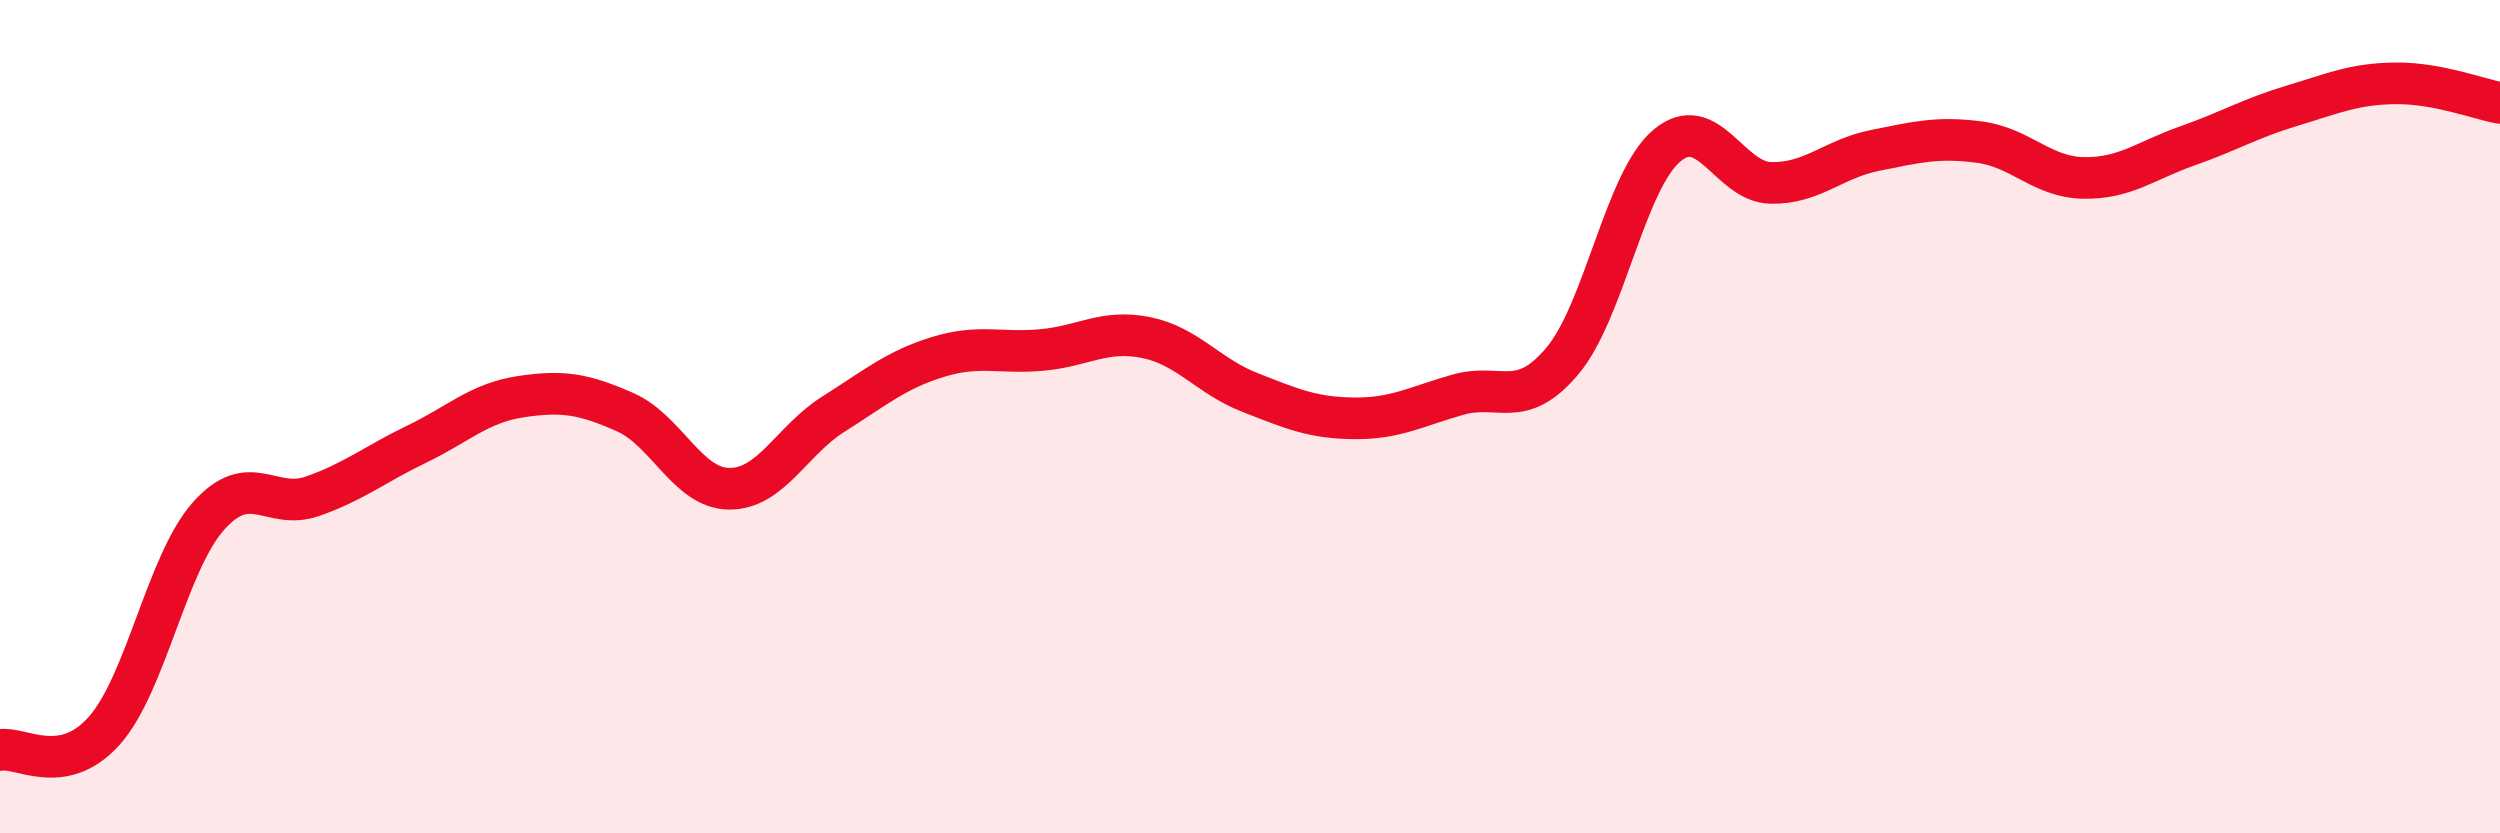 
    <svg width="60" height="20" viewBox="0 0 60 20" xmlns="http://www.w3.org/2000/svg">
      <path
        d="M 0,18 C 0.5,17.91 1.5,18.66 2.5,17.54 C 3.5,16.42 4,13.52 5,12.39 C 6,11.26 6.5,12.26 7.5,11.91 C 8.5,11.56 9,11.14 10,10.66 C 11,10.18 11.5,9.67 12.5,9.52 C 13.5,9.37 14,9.45 15,9.89 C 16,10.33 16.5,11.72 17.5,11.73 C 18.5,11.74 19,10.57 20,9.94 C 21,9.31 21.5,8.88 22.5,8.57 C 23.5,8.26 24,8.49 25,8.4 C 26,8.31 26.5,7.9 27.5,8.1 C 28.5,8.3 29,9.03 30,9.42 C 31,9.81 31.5,10.03 32.5,10.04 C 33.5,10.05 34,9.75 35,9.47 C 36,9.19 36.5,9.85 37.5,8.66 C 38.5,7.47 39,4.35 40,3.5 C 41,2.65 41.5,4.37 42.5,4.39 C 43.5,4.41 44,3.81 45,3.61 C 46,3.41 46.5,3.28 47.5,3.41 C 48.5,3.54 49,4.25 50,4.27 C 51,4.29 51.5,3.85 52.5,3.5 C 53.5,3.15 54,2.84 55,2.54 C 56,2.24 56.5,2.01 57.5,2 C 58.5,1.99 59.5,2.38 60,2.47L60 20L0 20Z"
        fill="#EB0A25"
        opacity="0.1"
        stroke-linecap="round"
        stroke-linejoin="round"
      />
      <path
        d="M 0,18 C 0.5,17.91 1.5,18.66 2.5,17.54 C 3.5,16.42 4,13.52 5,12.39 C 6,11.26 6.5,12.26 7.5,11.91 C 8.5,11.56 9,11.14 10,10.66 C 11,10.18 11.5,9.67 12.5,9.52 C 13.5,9.37 14,9.45 15,9.89 C 16,10.33 16.5,11.72 17.5,11.73 C 18.5,11.74 19,10.57 20,9.94 C 21,9.31 21.5,8.88 22.5,8.57 C 23.5,8.26 24,8.49 25,8.4 C 26,8.31 26.5,7.9 27.5,8.1 C 28.5,8.3 29,9.03 30,9.42 C 31,9.81 31.5,10.03 32.5,10.04 C 33.5,10.05 34,9.75 35,9.47 C 36,9.19 36.5,9.85 37.5,8.66 C 38.5,7.47 39,4.35 40,3.5 C 41,2.65 41.5,4.37 42.5,4.39 C 43.5,4.41 44,3.81 45,3.61 C 46,3.41 46.5,3.28 47.5,3.41 C 48.5,3.54 49,4.25 50,4.27 C 51,4.29 51.5,3.85 52.5,3.5 C 53.5,3.15 54,2.84 55,2.54 C 56,2.24 56.5,2.01 57.5,2 C 58.5,1.99 59.5,2.38 60,2.47"
        stroke="#EB0A25"
        stroke-width="1"
        fill="none"
        stroke-linecap="round"
        stroke-linejoin="round"
      />
    </svg>
  